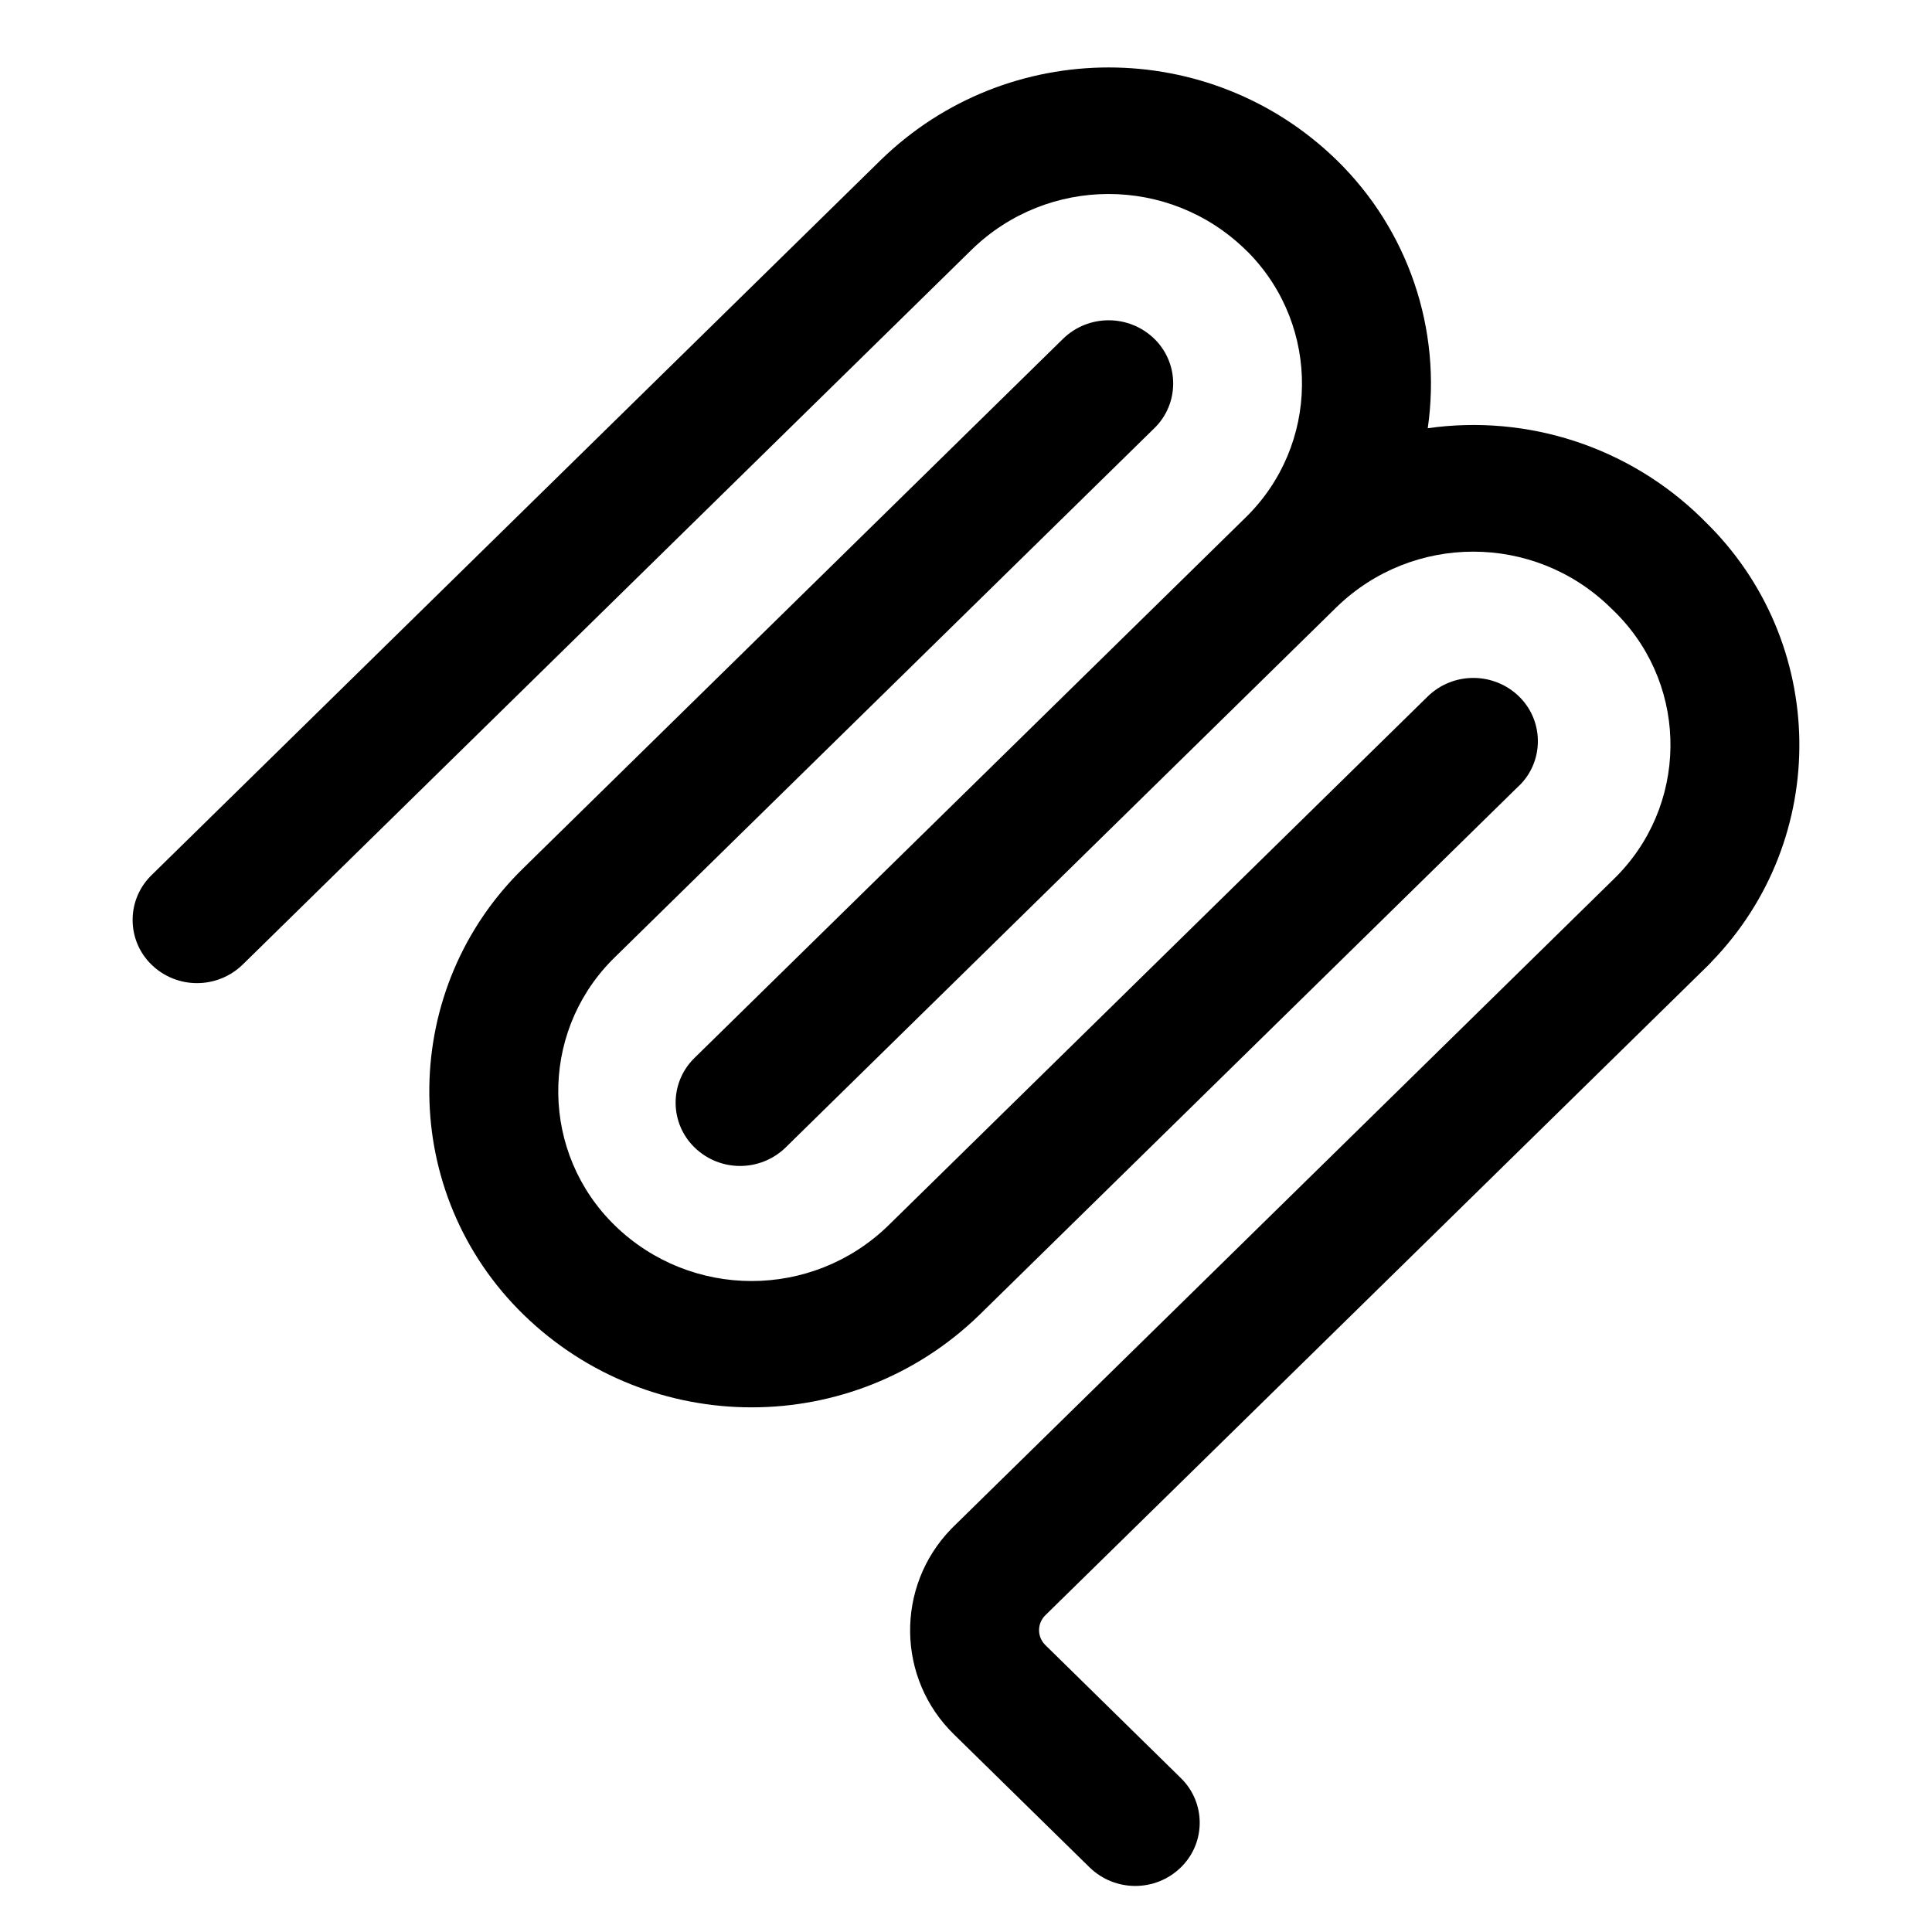 <svg width="16" height="16" viewBox="0 0 16 17" xmlns="http://www.w3.org/2000/svg" fill="currentColor"><path fill-rule="evenodd" clip-rule="evenodd" d="M14.556 8.468C14.539 8.486 14.521 8.504 14.502 8.522L8.698 14.213C8.626 14.284 8.624 14.399 8.695 14.472C8.696 14.473 8.697 14.474 8.698 14.475L9.89 15.645C10.107 15.856 10.113 16.203 9.901 16.421C9.898 16.424 9.894 16.428 9.89 16.432C9.667 16.649 9.312 16.649 9.088 16.432L7.896 15.263C7.389 14.771 7.378 13.96 7.87 13.453C7.879 13.444 7.887 13.436 7.896 13.427L13.7 7.735C14.352 7.101 14.367 6.058 13.732 5.407C13.722 5.396 13.711 5.386 13.7 5.375L13.667 5.343C12.998 4.692 11.932 4.691 11.262 5.341L6.481 10.03L6.479 10.032L6.414 10.096C6.19 10.314 5.834 10.314 5.611 10.096C5.394 9.885 5.389 9.538 5.6 9.32C5.604 9.317 5.607 9.313 5.611 9.309L10.46 4.554C11.111 3.918 11.123 2.876 10.488 2.225C10.478 2.215 10.468 2.206 10.458 2.196C9.788 1.544 8.721 1.544 8.051 2.196L1.635 8.488C1.411 8.705 1.056 8.705 0.833 8.488C0.616 8.277 0.611 7.93 0.822 7.712C0.825 7.709 0.829 7.705 0.833 7.701L7.25 1.408C8.366 0.322 10.145 0.322 11.261 1.408C11.89 2.021 12.189 2.898 12.063 3.768C12.944 3.643 13.832 3.934 14.469 4.555L14.502 4.588C15.588 5.645 15.613 7.381 14.556 8.467V8.468ZM12.866 6.915C13.083 6.704 13.088 6.357 12.877 6.139C12.873 6.136 12.87 6.132 12.866 6.128C12.642 5.911 12.286 5.911 12.063 6.128L7.317 10.783C6.647 11.435 5.58 11.435 4.91 10.783C4.259 10.148 4.244 9.106 4.879 8.454C4.889 8.444 4.9 8.433 4.91 8.423L9.657 3.768C9.874 3.557 9.879 3.21 9.668 2.992C9.664 2.989 9.661 2.985 9.657 2.981C9.433 2.764 9.077 2.764 8.854 2.981L4.108 7.636C3.022 8.692 2.998 10.429 4.054 11.515C4.072 11.533 4.09 11.551 4.108 11.569C5.225 12.655 7.003 12.655 8.119 11.569L12.866 6.914V6.915Z"/></svg>